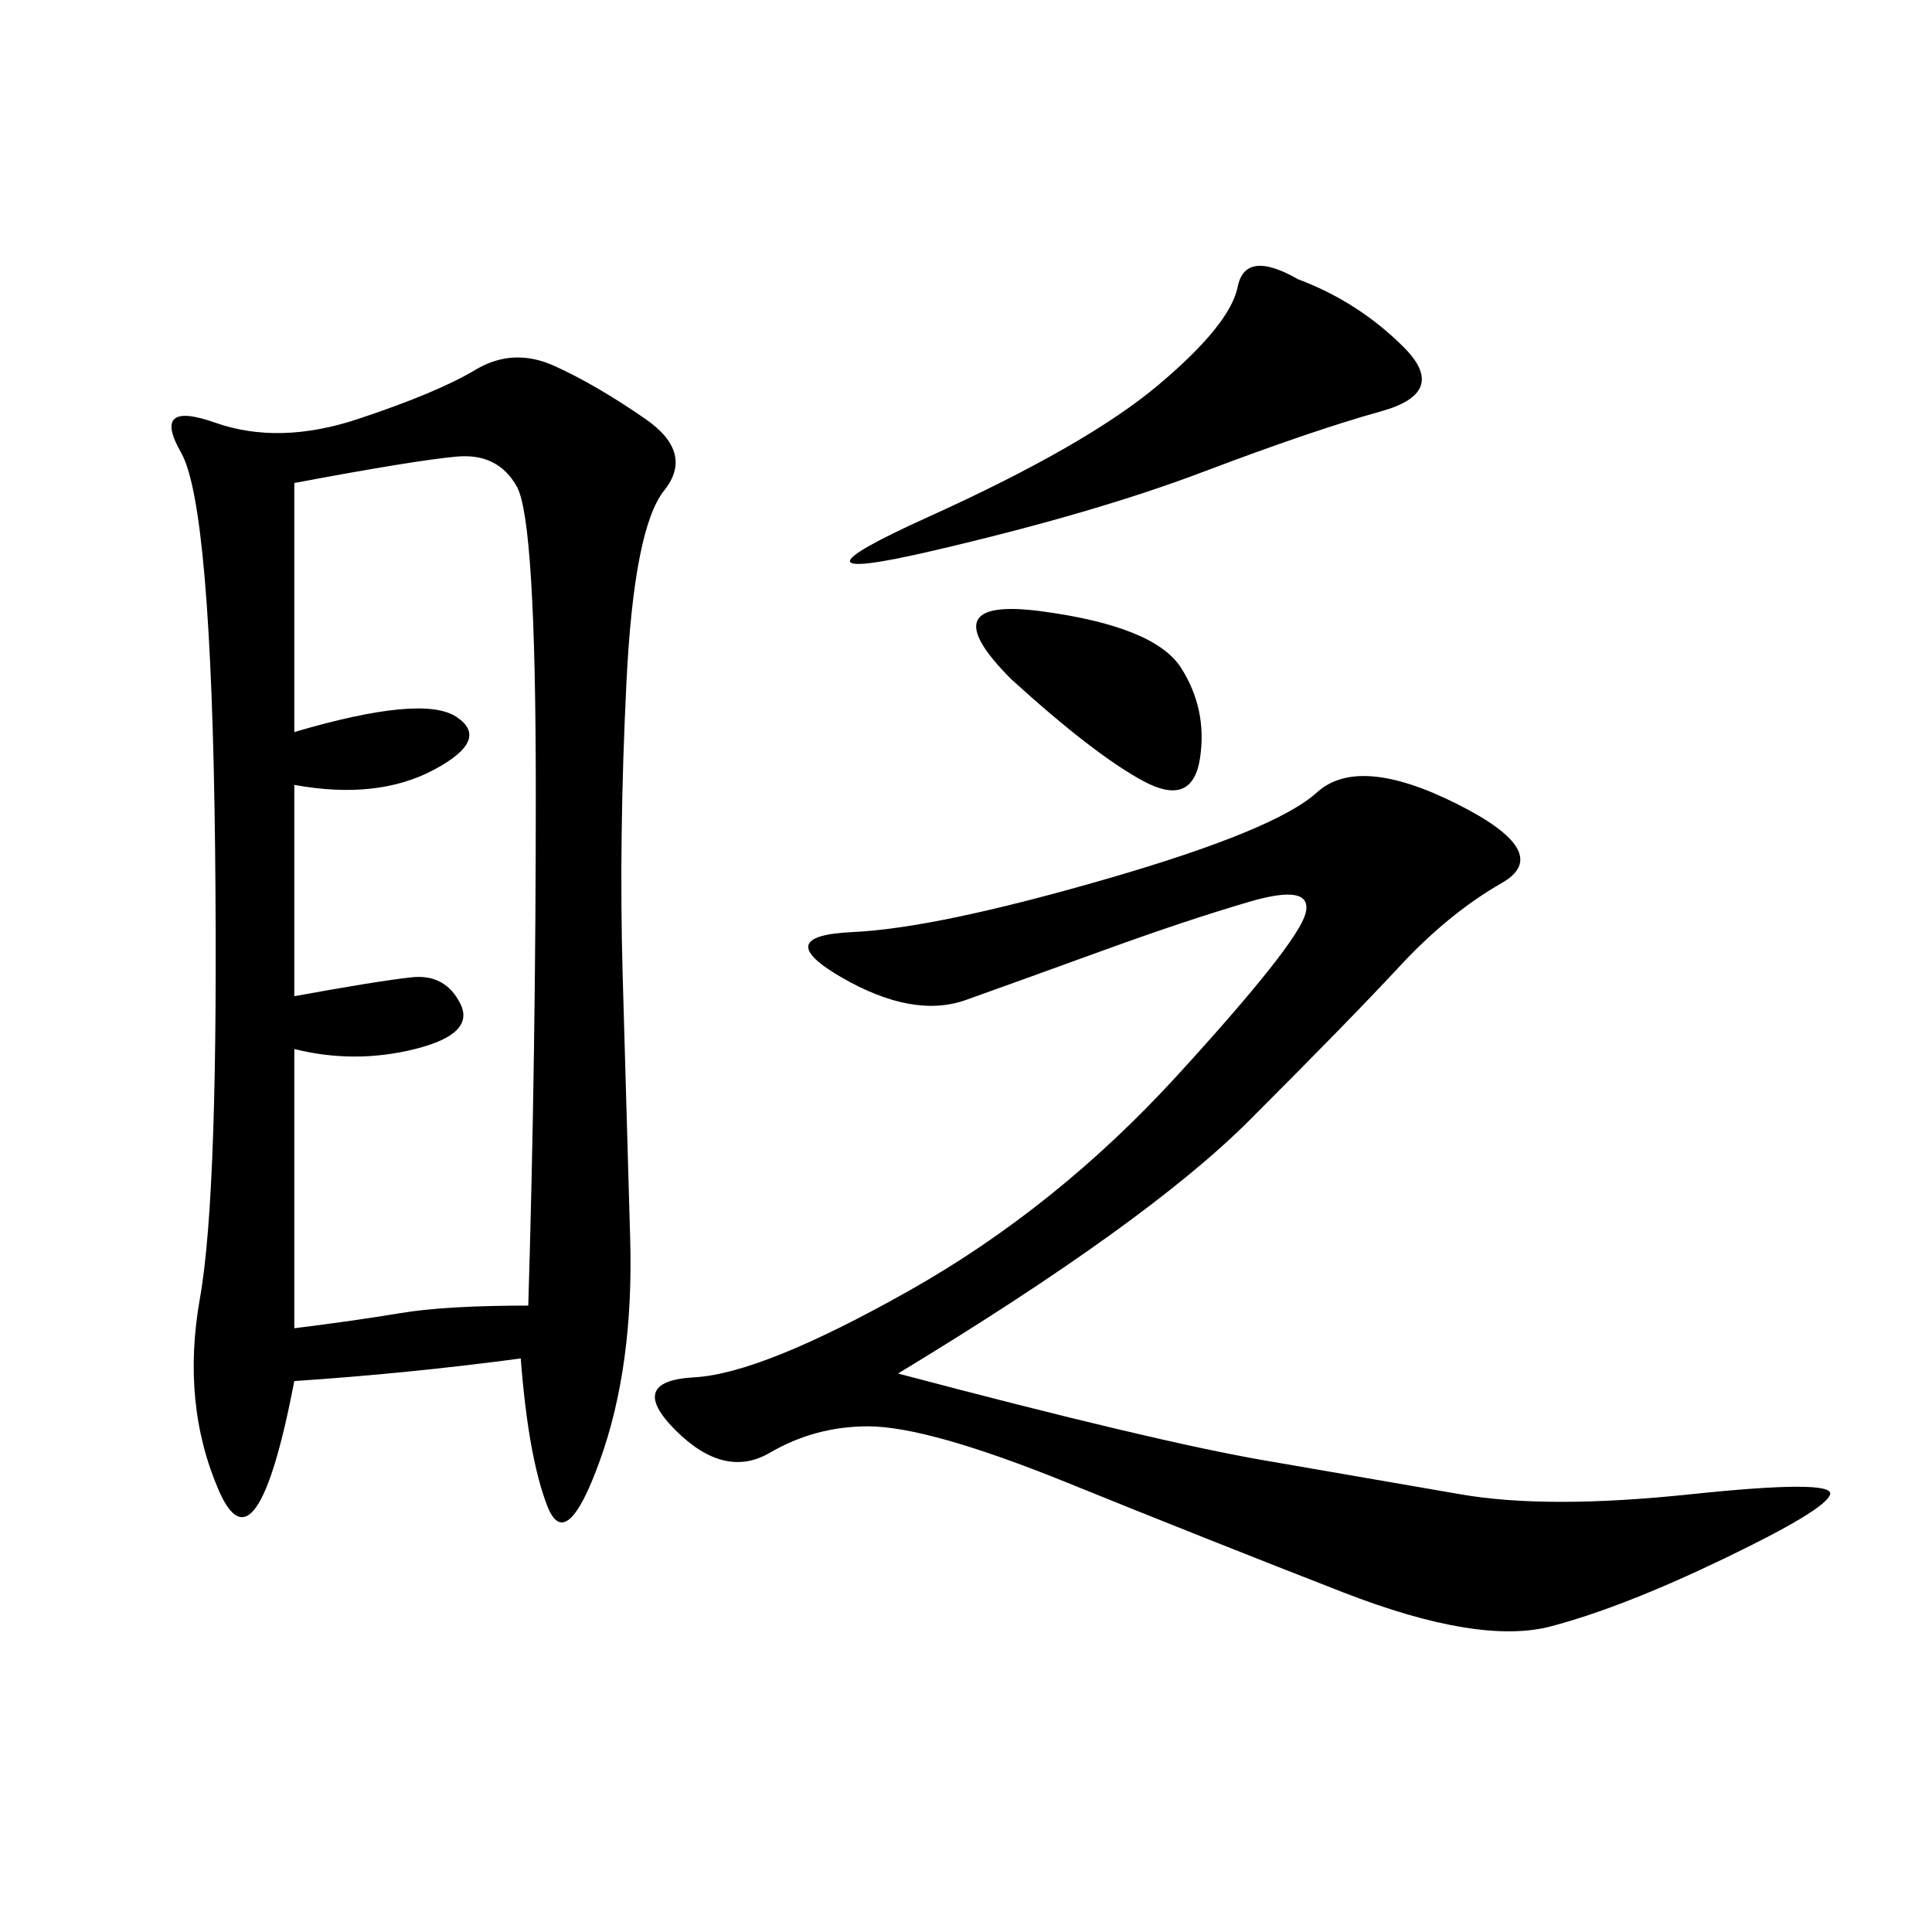 <svg xmlns="http://www.w3.org/2000/svg" xmlns:xlink="http://www.w3.org/1999/xlink" width="300" height="300"><path d="M80.86 210.94Q63.28 213.28 45.70 214.45L45.70 214.45Q39.84 244.92 33.98 231.45Q28.13 217.97 31.05 201.56Q33.98 185.16 33.40 131.84Q32.81 78.52 28.13 70.31Q23.44 62.11 33.40 65.63Q43.36 69.14 55.66 65.04Q67.97 60.94 73.83 57.42Q79.69 53.91 86.13 56.84Q92.58 59.77 100.20 65.04Q107.81 70.31 103.13 76.17Q98.44 82.03 97.27 106.05Q96.09 130.08 96.68 151.17Q97.27 172.27 97.85 192.19Q98.44 212.11 93.16 226.76Q87.89 241.41 84.96 233.79Q82.03 226.17 80.86 210.94L80.86 210.94ZM139.45 213.28Q179.30 223.83 196.29 226.76Q213.28 229.69 226.76 232.03Q240.23 234.38 262.50 232.03Q284.77 229.69 284.18 232.03Q283.59 234.38 267.77 241.99Q251.95 249.61 240.82 252.54Q229.69 255.47 208.59 247.27Q187.50 239.06 165.82 230.27Q144.14 221.48 134.77 221.48L134.77 221.48Q126.56 221.48 119.53 225.59Q112.50 229.69 104.88 222.07Q97.27 214.45 107.81 213.87Q118.36 213.28 141.21 200.39Q164.06 187.50 182.81 166.99Q201.56 146.48 202.73 141.80Q203.91 137.11 193.95 140.04Q183.98 142.97 171.09 147.66Q158.20 152.34 150 155.27Q141.80 158.20 130.66 151.76Q119.53 145.31 132.42 144.73Q145.31 144.14 171.68 136.52Q198.05 128.91 204.49 123.05Q210.94 117.19 226.17 124.80Q241.41 132.42 233.20 137.11Q225 141.80 217.38 150Q209.77 158.20 193.95 174.02Q178.13 189.84 139.45 213.28L139.45 213.28ZM45.70 113.67Q65.63 107.81 70.90 111.33Q76.17 114.84 67.38 119.53Q58.59 124.22 45.70 121.88L45.70 121.88L45.70 154.69Q58.59 152.34 63.87 151.76Q69.14 151.17 71.48 155.86Q73.83 160.55 64.45 162.89Q55.08 165.23 45.70 162.89L45.70 162.89L45.70 206.25Q55.08 205.08 62.11 203.91Q69.14 202.73 82.03 202.73L82.03 202.73Q83.20 164.06 83.20 123.05L83.20 123.05Q83.20 80.86 80.27 75.59Q77.34 70.31 70.90 70.90Q64.45 71.48 45.70 75L45.70 75L45.70 113.67ZM201.56 43.36Q210.94 46.88 217.97 53.91Q225 60.94 214.45 63.87Q203.91 66.80 186.91 73.24Q169.92 79.69 144.73 85.55Q119.53 91.41 144.14 80.27Q168.75 69.14 179.88 59.77Q191.02 50.39 192.19 44.53Q193.36 38.67 201.56 43.36L201.56 43.36ZM157.03 105.47Q144.14 92.58 161.72 94.92Q179.30 97.27 183.40 103.71Q187.50 110.16 186.33 117.77Q185.16 125.39 177.54 121.29Q169.92 117.19 157.03 105.47L157.03 105.47Z"/></svg>